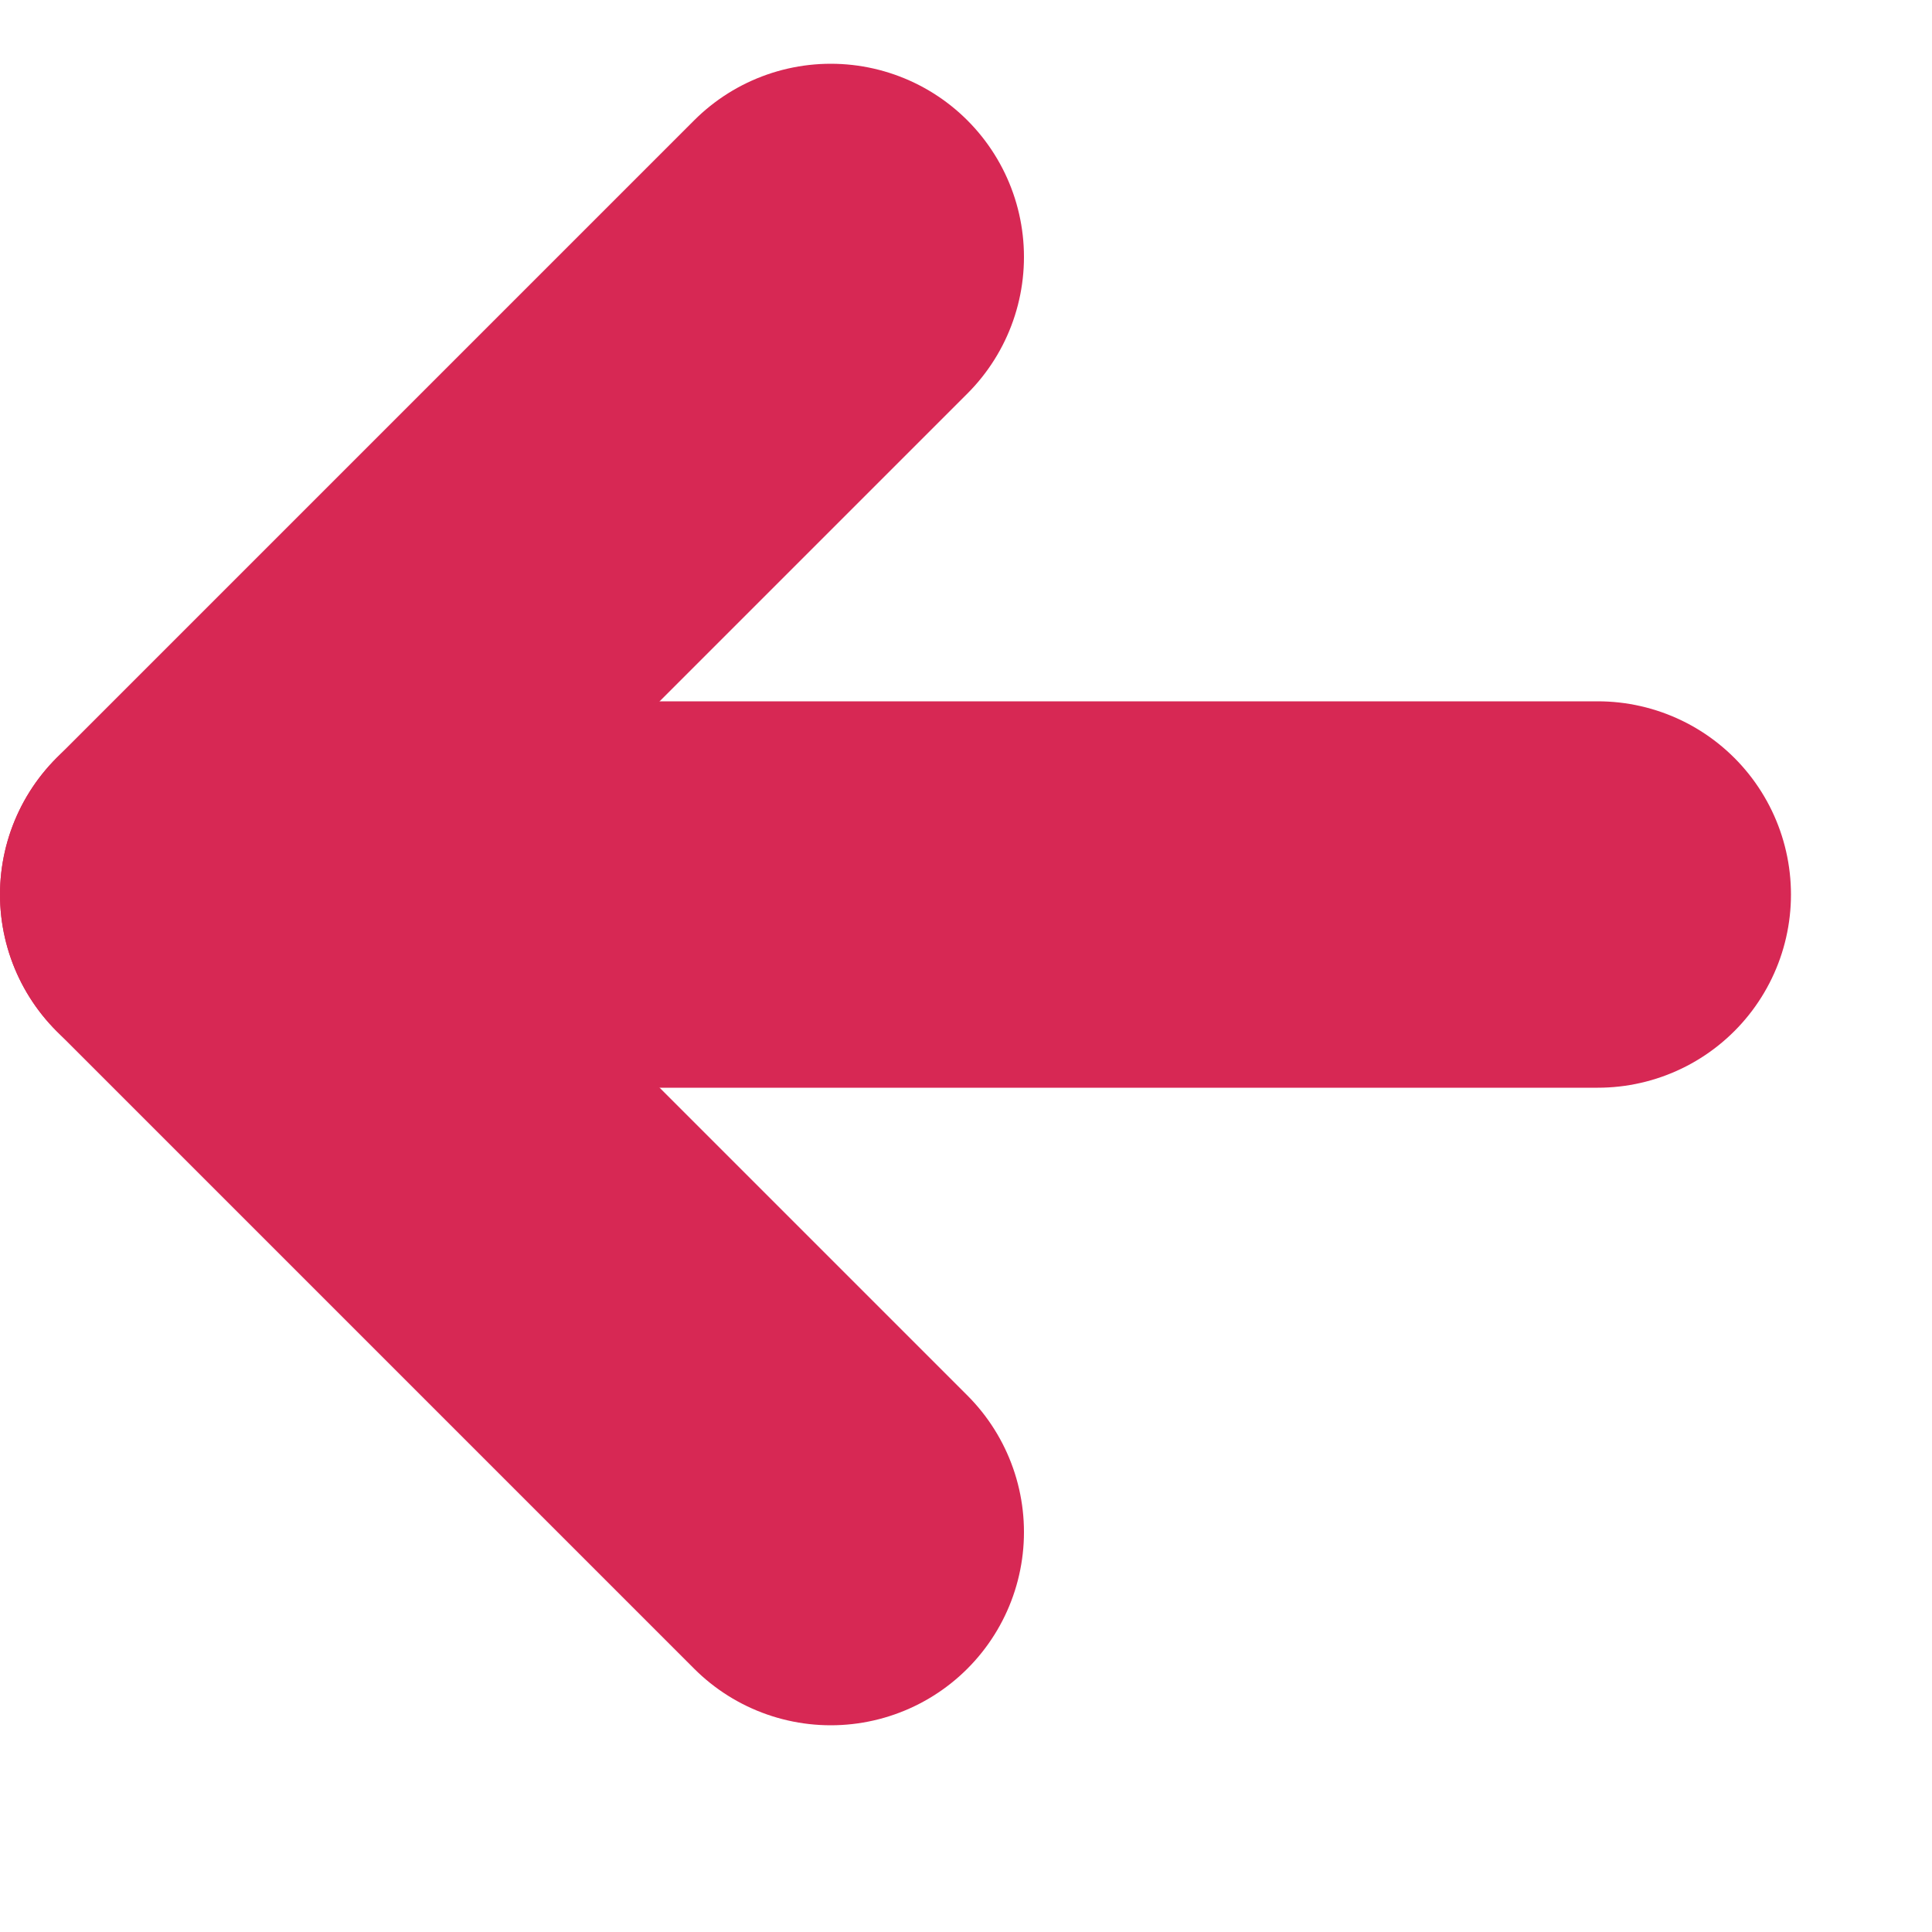 <svg width="10" height="10" viewBox="0 0 10 10" fill="none" xmlns="http://www.w3.org/2000/svg">
<g clip-path="url(#clip0_3_24)">
<path d="M4.3 1.33L1 4.63L4.3 7.93" stroke="#d72854" stroke-width="2" stroke-linecap="round" stroke-linejoin="round"/>
<path d="M8.27 4.63H1" stroke="#d72854" stroke-width="2" stroke-linecap="round" stroke-linejoin="round"/>
</g>
<defs>
<clipPath id="clip0_3_24">
<rect width="9.27" height="9.27" fill="white"/>
</clipPath>
</defs>
</svg>
